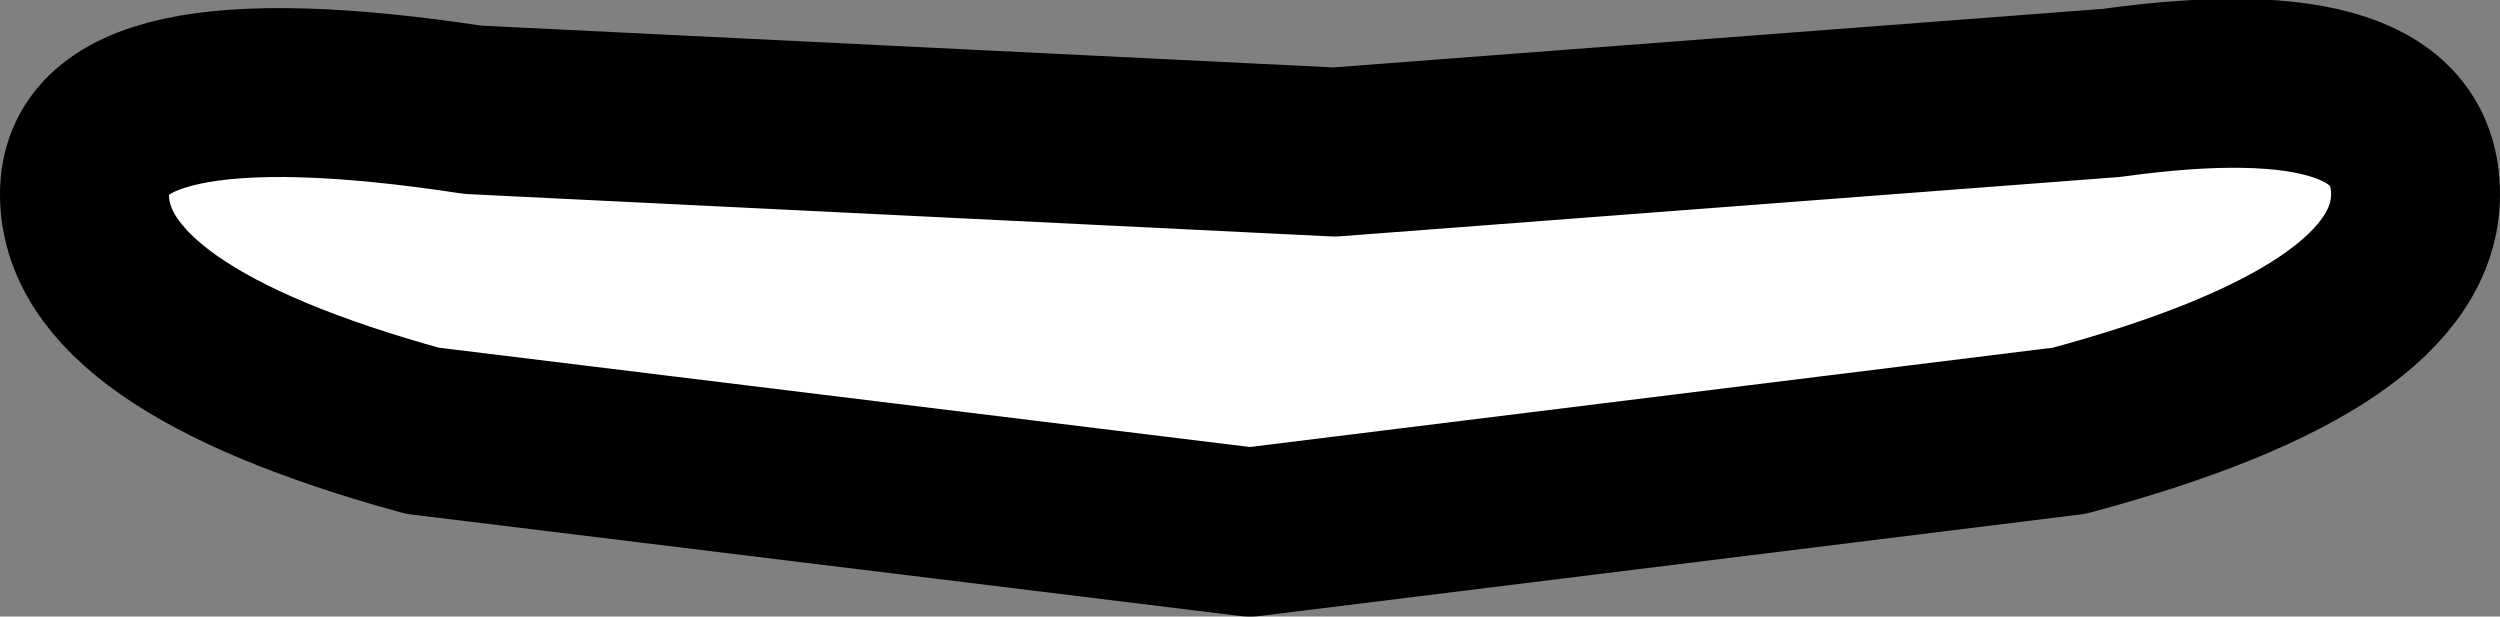 <?xml version="1.0" encoding="UTF-8" standalone="no"?>
<svg xmlns:xlink="http://www.w3.org/1999/xlink" height="3.65px" width="14.8px" xmlns="http://www.w3.org/2000/svg">
  <rect width="100%" height="100%" fill="#808080" stroke="none"/>
  <g transform="matrix(1.0, 0.0, 0.0, 1.0, -190.55, -137.35)">
    <path d="M202.8 139.9 L197.95 140.5 193.05 139.9 Q191.05 139.35 191.05 138.5 191.05 137.65 193.35 138.0 L198.45 138.25 203.05 137.9 Q204.85 137.65 204.85 138.5 204.85 139.35 202.8 139.9" fill="#ffffff" fill-rule="evenodd" stroke="none"/>
    <path d="M202.8 139.9 L197.95 140.5 193.05 139.9 Q191.05 139.35 191.05 138.5 191.05 137.65 193.35 138.0 L198.45 138.25 203.05 137.9 Q204.85 137.65 204.85 138.5 204.85 139.35 202.8 139.9 Z" fill="none" stroke="#000000" stroke-linecap="round" stroke-linejoin="round" stroke-width="1.0"/>
  </g>
</svg>

